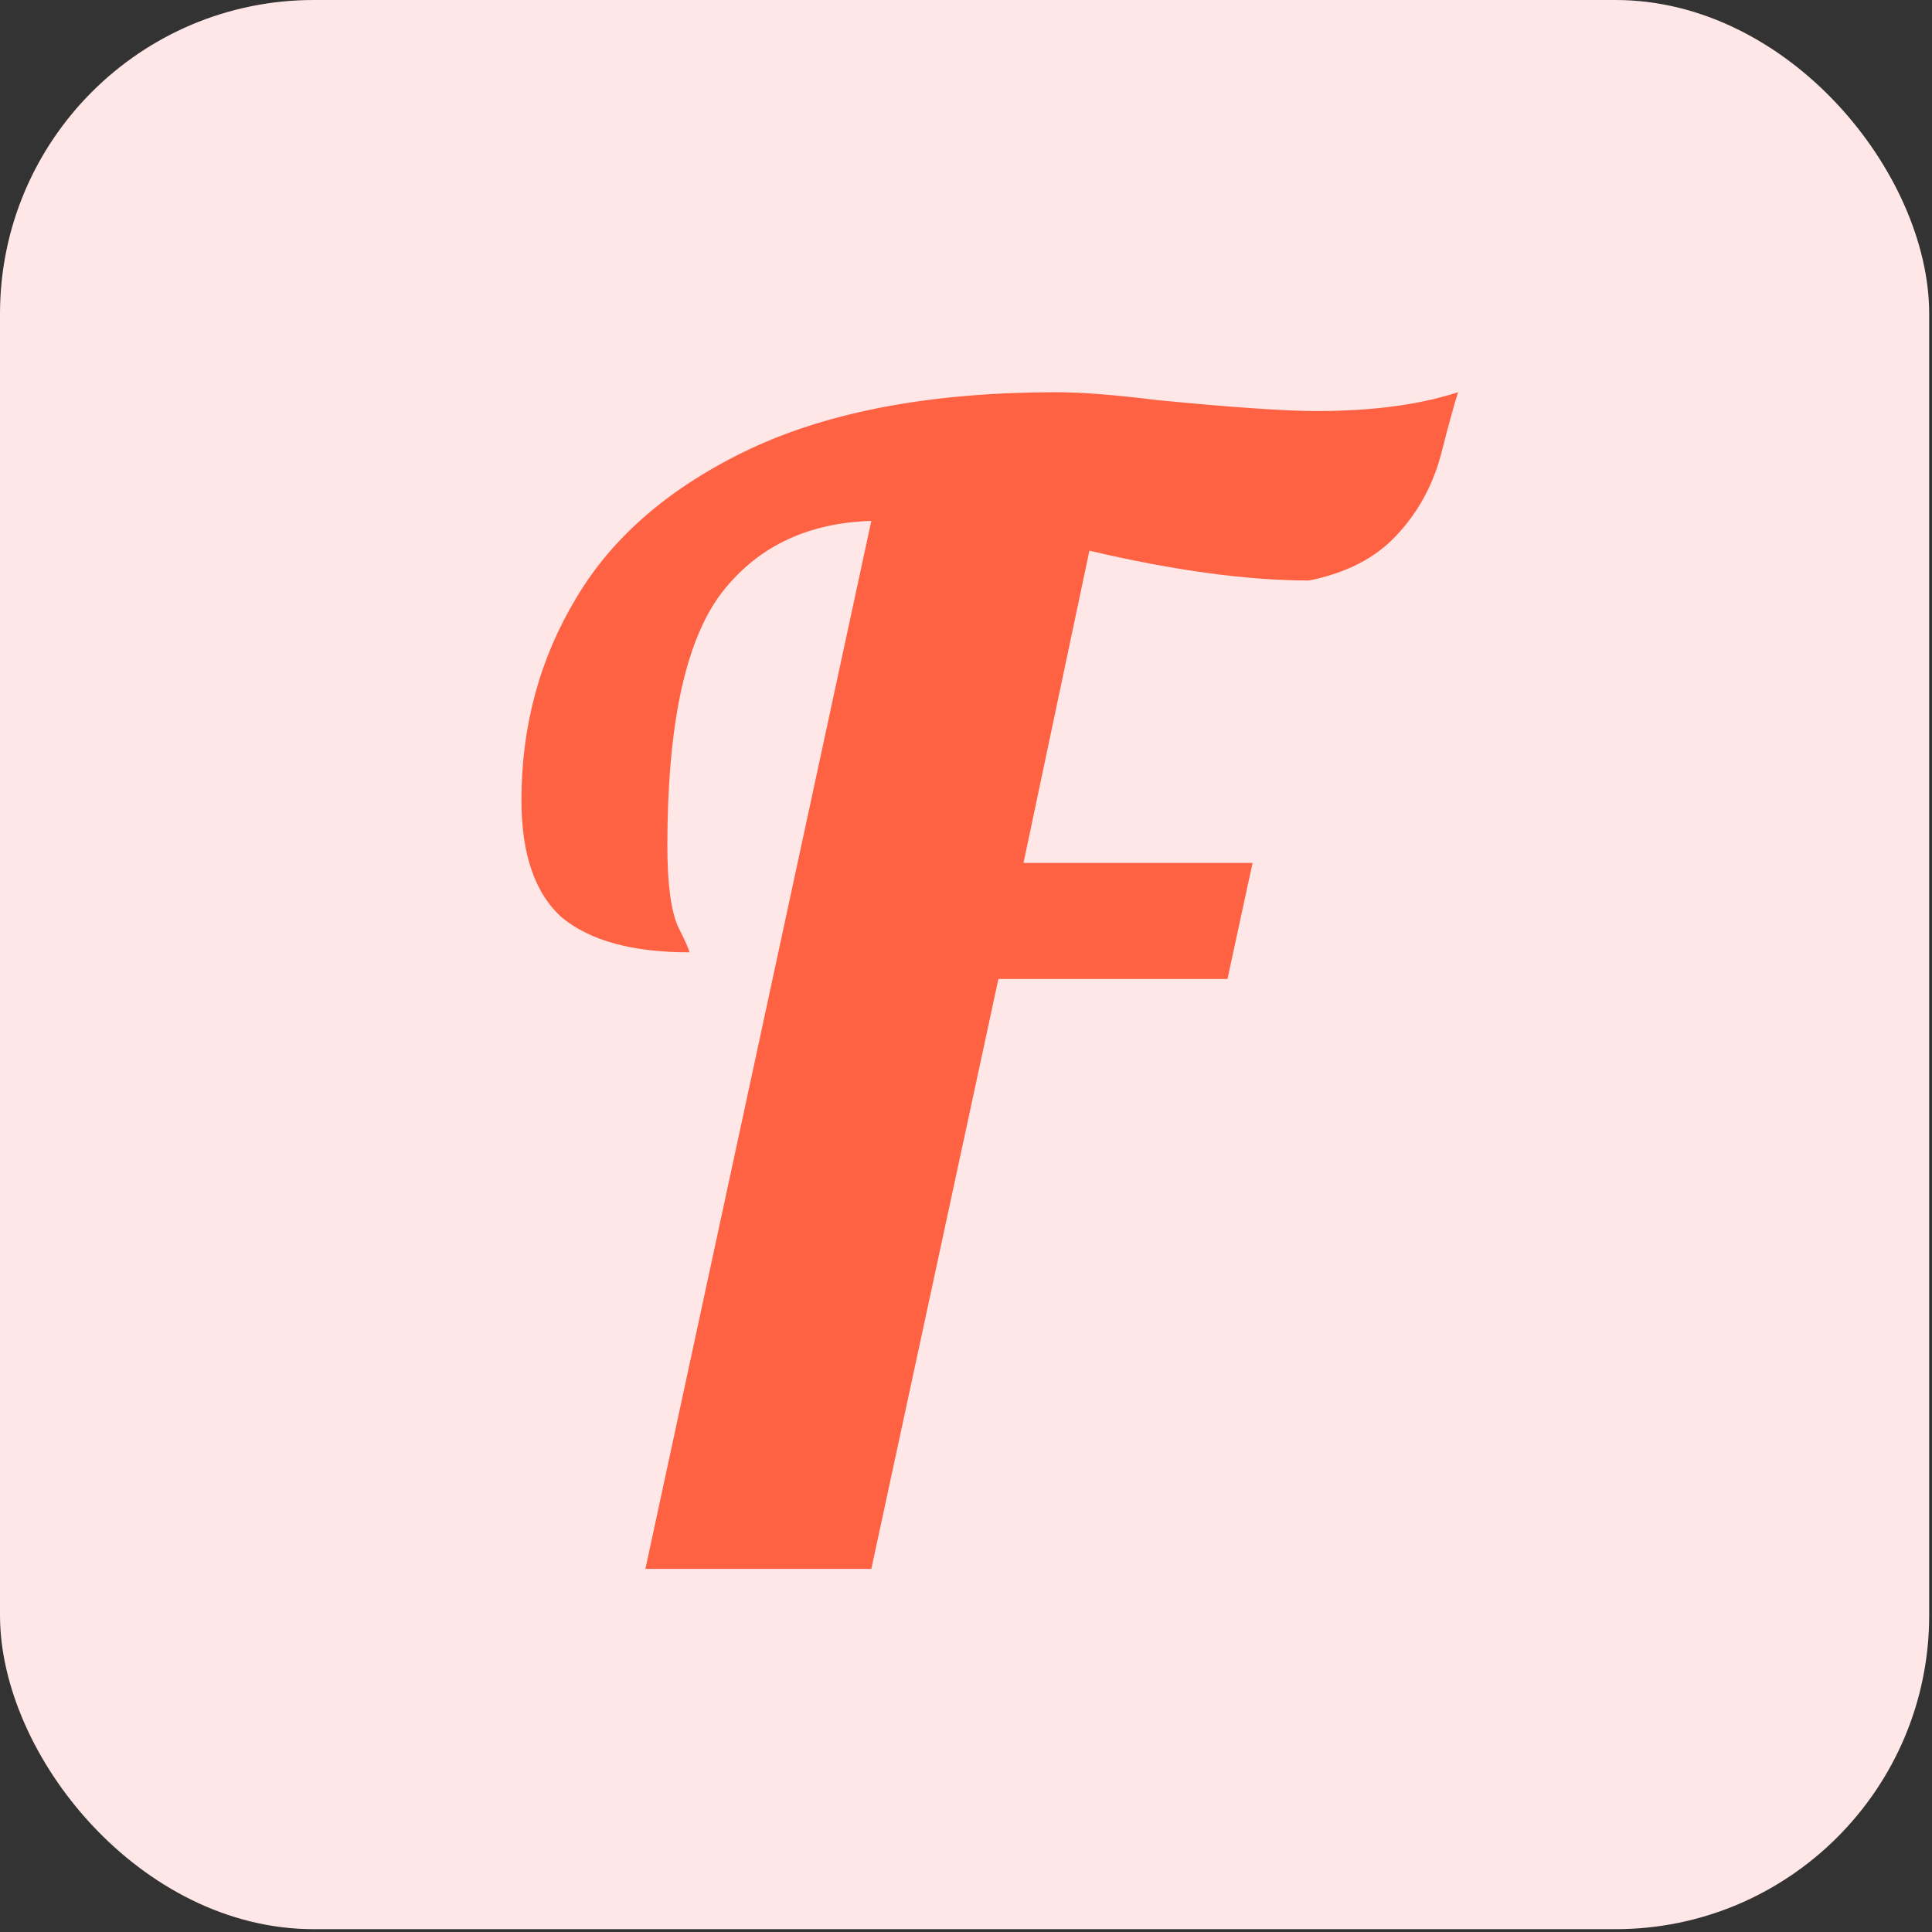<svg xmlns="http://www.w3.org/2000/svg" version="1.1" xmlns:xlink="http://www.w3.org/1999/xlink" xmlns:svgjs="http://svgjs.dev/svgjs" width="431" height="431"><rect width="100%" height="100%" fill="#333333" stroke="none"/><svg width="431" height="431" viewBox="0 0 431 431" fill="none" xmlns="http://www.w3.org/2000/svg">
<rect width="430.373" height="430.373" rx="70" fill="#FFE6E7"></rect>
<path d="M194.379 116.2C179.679 116.667 168.362 122.267 160.429 133C152.729 143.733 148.879 162.283 148.879 188.65C148.879 197.283 149.696 203.35 151.329 206.85C152.962 210.117 153.779 211.983 153.779 212.45C141.179 212.45 131.729 209.883 125.429 204.75C119.362 199.383 116.329 190.633 116.329 178.5C116.329 161.933 120.412 146.883 128.579 133.35C136.746 119.583 149.696 108.5 167.429 100.1C185.396 91.7 208.146 87.5 235.679 87.5C241.279 87.5 248.746 88.083 258.079 89.25C274.879 90.883 286.779 91.7 293.779 91.7C306.146 91.7 316.646 90.3 325.279 87.5C324.579 89.6 323.296 94.267 321.429 101.5C319.562 108.5 316.179 114.567 311.279 119.7C306.612 124.6 300.196 127.867 292.029 129.5C278.262 129.5 261.929 127.283 243.029 122.85L228.329 192.5H279.429L273.829 218.4H222.729L194.379 350H143.979L194.379 116.2Z" fill="#FF6243"></path>
</svg><style>@media (prefers-color-scheme: light) { :root { filter: none; } }
@media (prefers-color-scheme: dark) { :root { filter: none; } }
</style></svg>